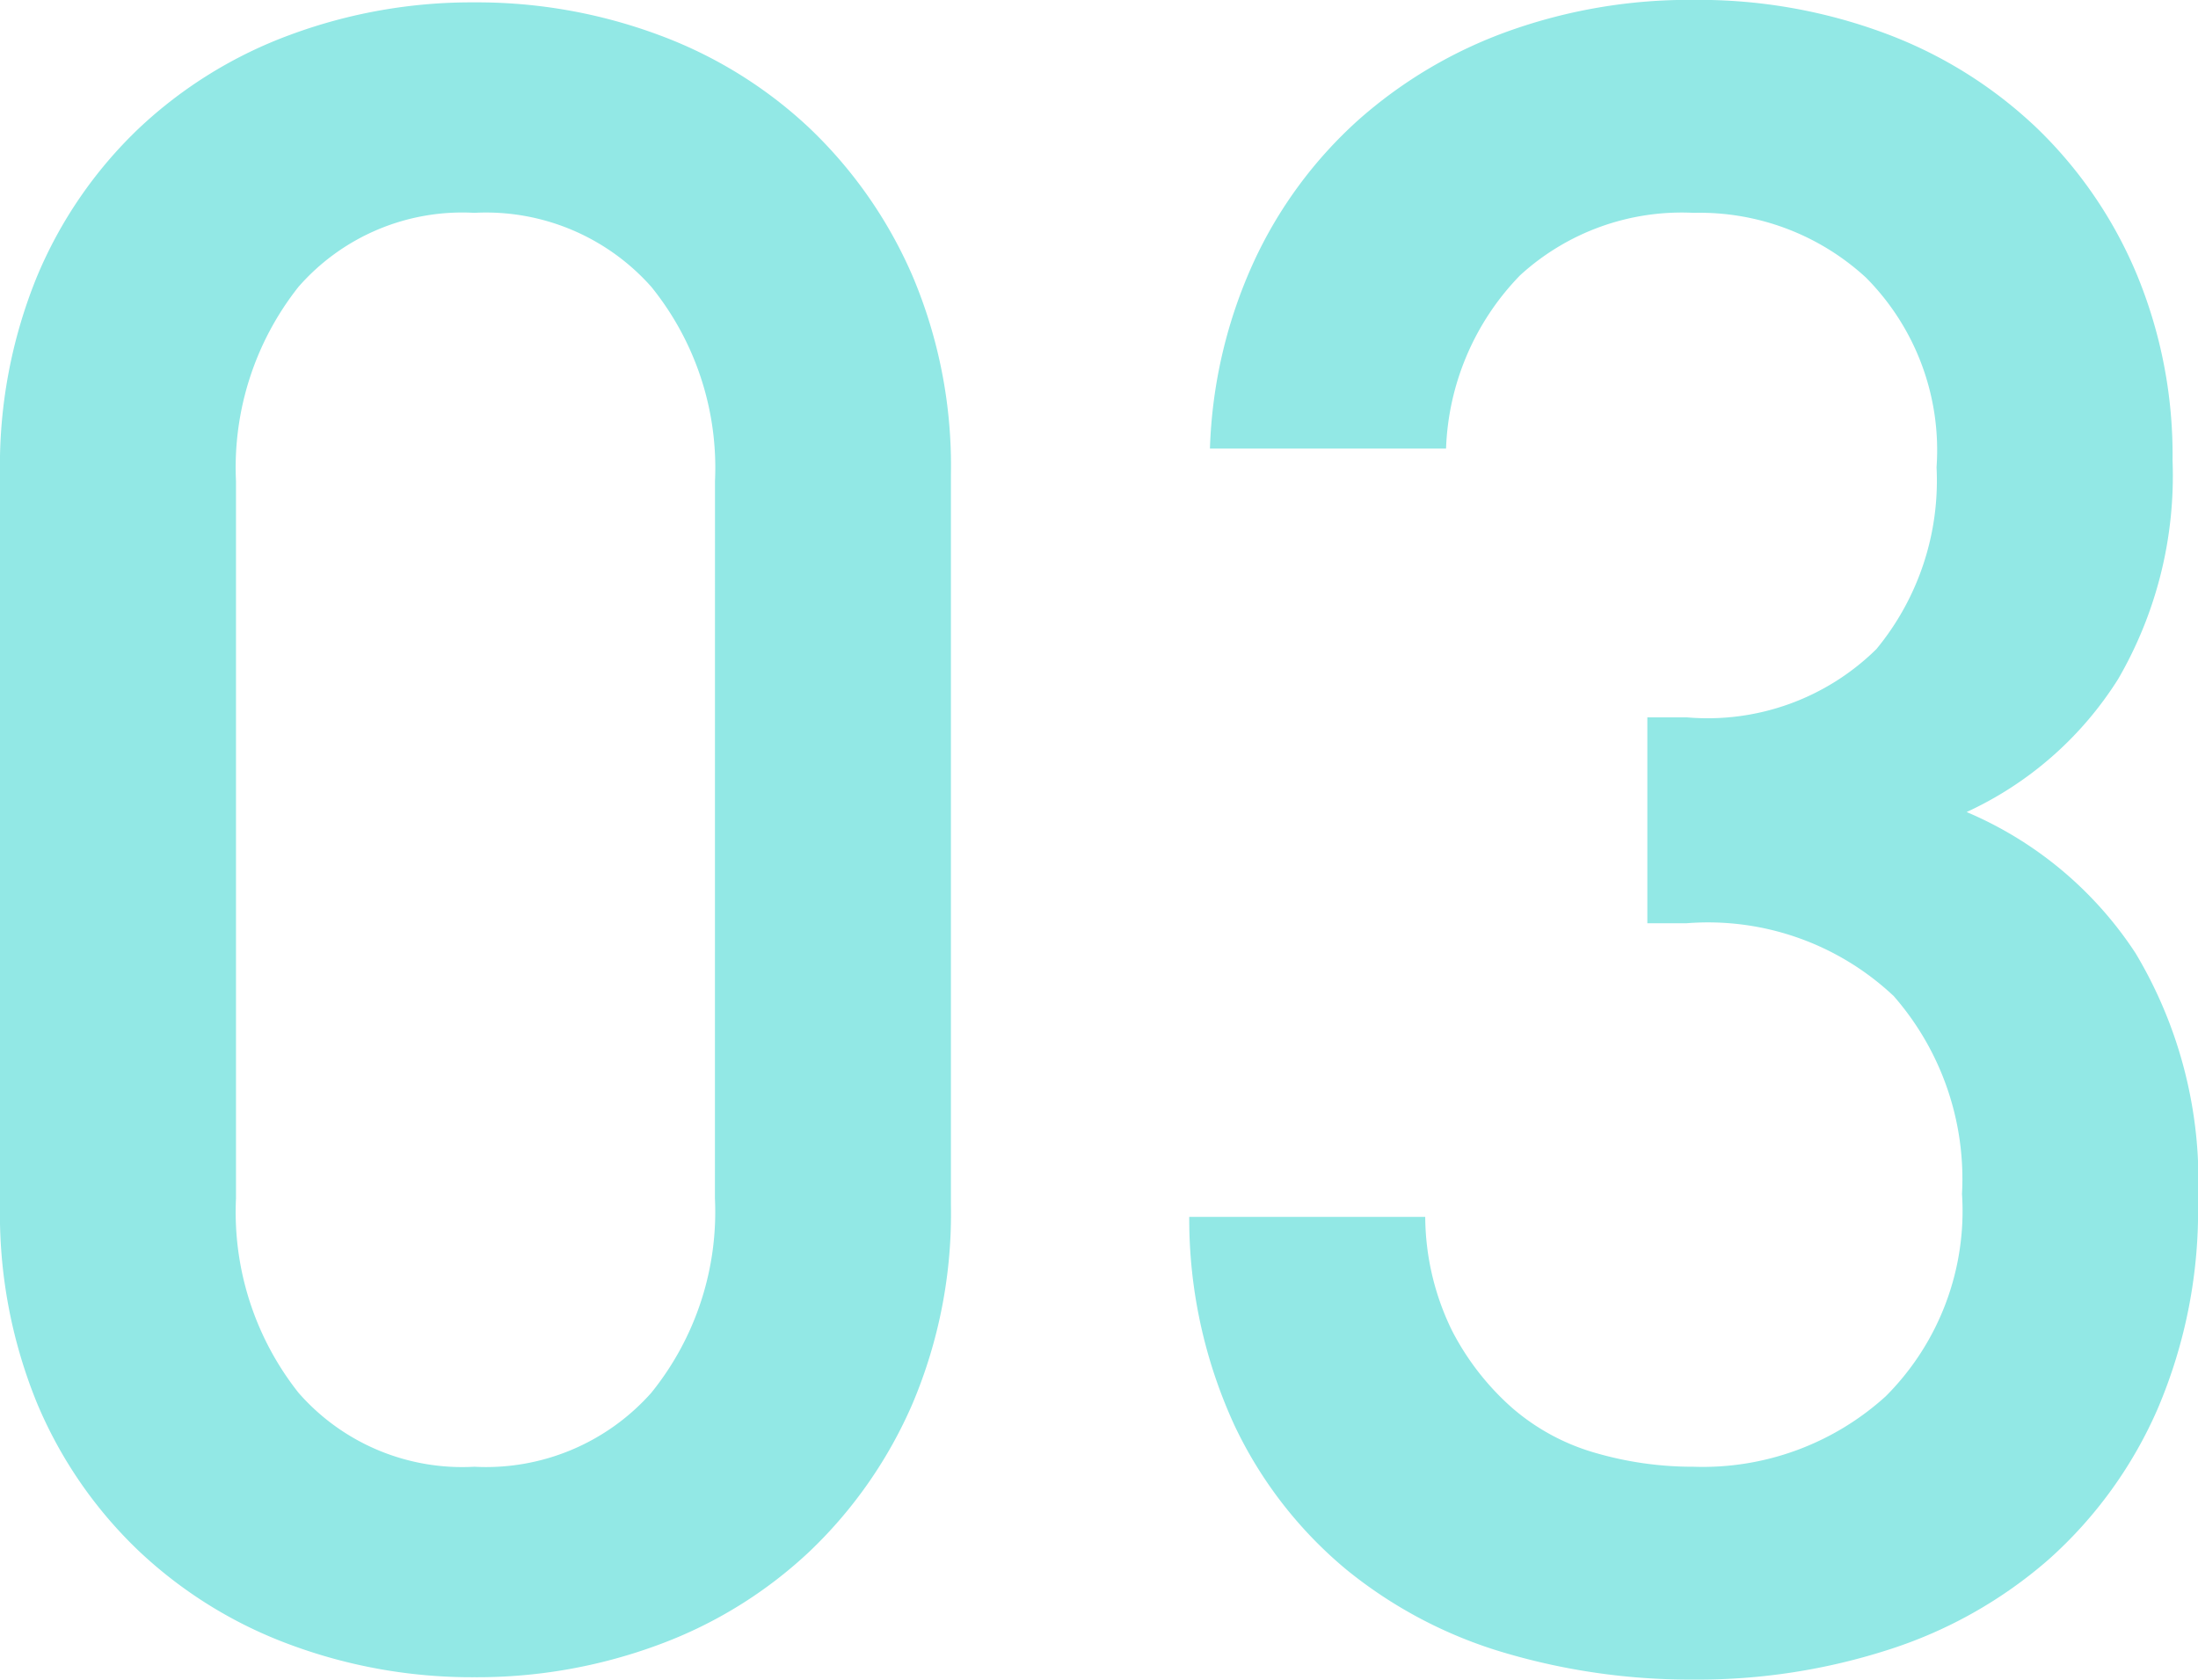 <svg xmlns="http://www.w3.org/2000/svg" width="39.9" height="30.492" viewBox="0 0 39.9 30.492">
  <path id="パス_360" data-name="パス 360" d="M-2.562-8.316V-21.588a8.834,8.834,0,0,0-.693-3.591,8.2,8.2,0,0,0-1.869-2.688,8.05,8.05,0,0,0-2.751-1.7,9.468,9.468,0,0,0-3.339-.588,9.468,9.468,0,0,0-3.339.588,8.05,8.05,0,0,0-2.751,1.7,7.941,7.941,0,0,0-1.848,2.688,9.075,9.075,0,0,0-.672,3.591V-8.316a9.075,9.075,0,0,0,.672,3.591A7.941,7.941,0,0,0-17.3-2.037a8.05,8.05,0,0,0,2.751,1.7,9.468,9.468,0,0,0,3.339.588A9.468,9.468,0,0,0-7.875-.336a8.05,8.05,0,0,0,2.751-1.7A8.2,8.2,0,0,0-3.255-4.725,8.834,8.834,0,0,0-2.562-8.316Zm-4.284-.126A5.223,5.223,0,0,1-8-4.914,4.01,4.01,0,0,1-11.214-3.57a3.947,3.947,0,0,1-3.192-1.344A5.286,5.286,0,0,1-15.54-8.442v-13.02a5.286,5.286,0,0,1,1.134-3.528,3.947,3.947,0,0,1,3.192-1.344A4.01,4.01,0,0,1-8-24.99a5.223,5.223,0,0,1,1.155,3.528ZM20.076-8.4a8.04,8.04,0,0,0-1.134-4.494,6.864,6.864,0,0,0-3.066-2.562,6.423,6.423,0,0,0,2.751-2.415,7.35,7.35,0,0,0,.987-3.969,8.563,8.563,0,0,0-.651-3.381,7.939,7.939,0,0,0-1.806-2.646,8.046,8.046,0,0,0-2.751-1.722A9.7,9.7,0,0,0,10.92-30.2a9.73,9.73,0,0,0-3.36.567,8.351,8.351,0,0,0-2.73,1.617,7.923,7.923,0,0,0-1.89,2.562,8.8,8.8,0,0,0-.8,3.4H6.426A4.749,4.749,0,0,1,7.77-25.2a4.346,4.346,0,0,1,3.15-1.134,4.458,4.458,0,0,1,3.129,1.176,4.443,4.443,0,0,1,1.281,3.444,4.805,4.805,0,0,1-1.092,3.3,4.364,4.364,0,0,1-3.444,1.239H10.08v3.738h.714a4.914,4.914,0,0,1,3.759,1.323,5.043,5.043,0,0,1,1.239,3.591,4.756,4.756,0,0,1-1.386,3.675A4.938,4.938,0,0,1,10.92-3.57a6.322,6.322,0,0,1-1.785-.252,3.968,3.968,0,0,1-1.512-.819A4.8,4.8,0,0,1,6.531-6.048a4.745,4.745,0,0,1-.483-2.058H1.764a8.954,8.954,0,0,0,.819,3.78A7.657,7.657,0,0,0,4.62-1.7,8.214,8.214,0,0,0,7.5-.189,11.9,11.9,0,0,0,10.92.294a11.283,11.283,0,0,0,3.549-.546,8.208,8.208,0,0,0,2.9-1.638,7.879,7.879,0,0,0,1.974-2.73A9.151,9.151,0,0,0,20.076-8.4Z" transform="translate(19.824 30.198)" fill="#92e8e5"/>
</svg>
